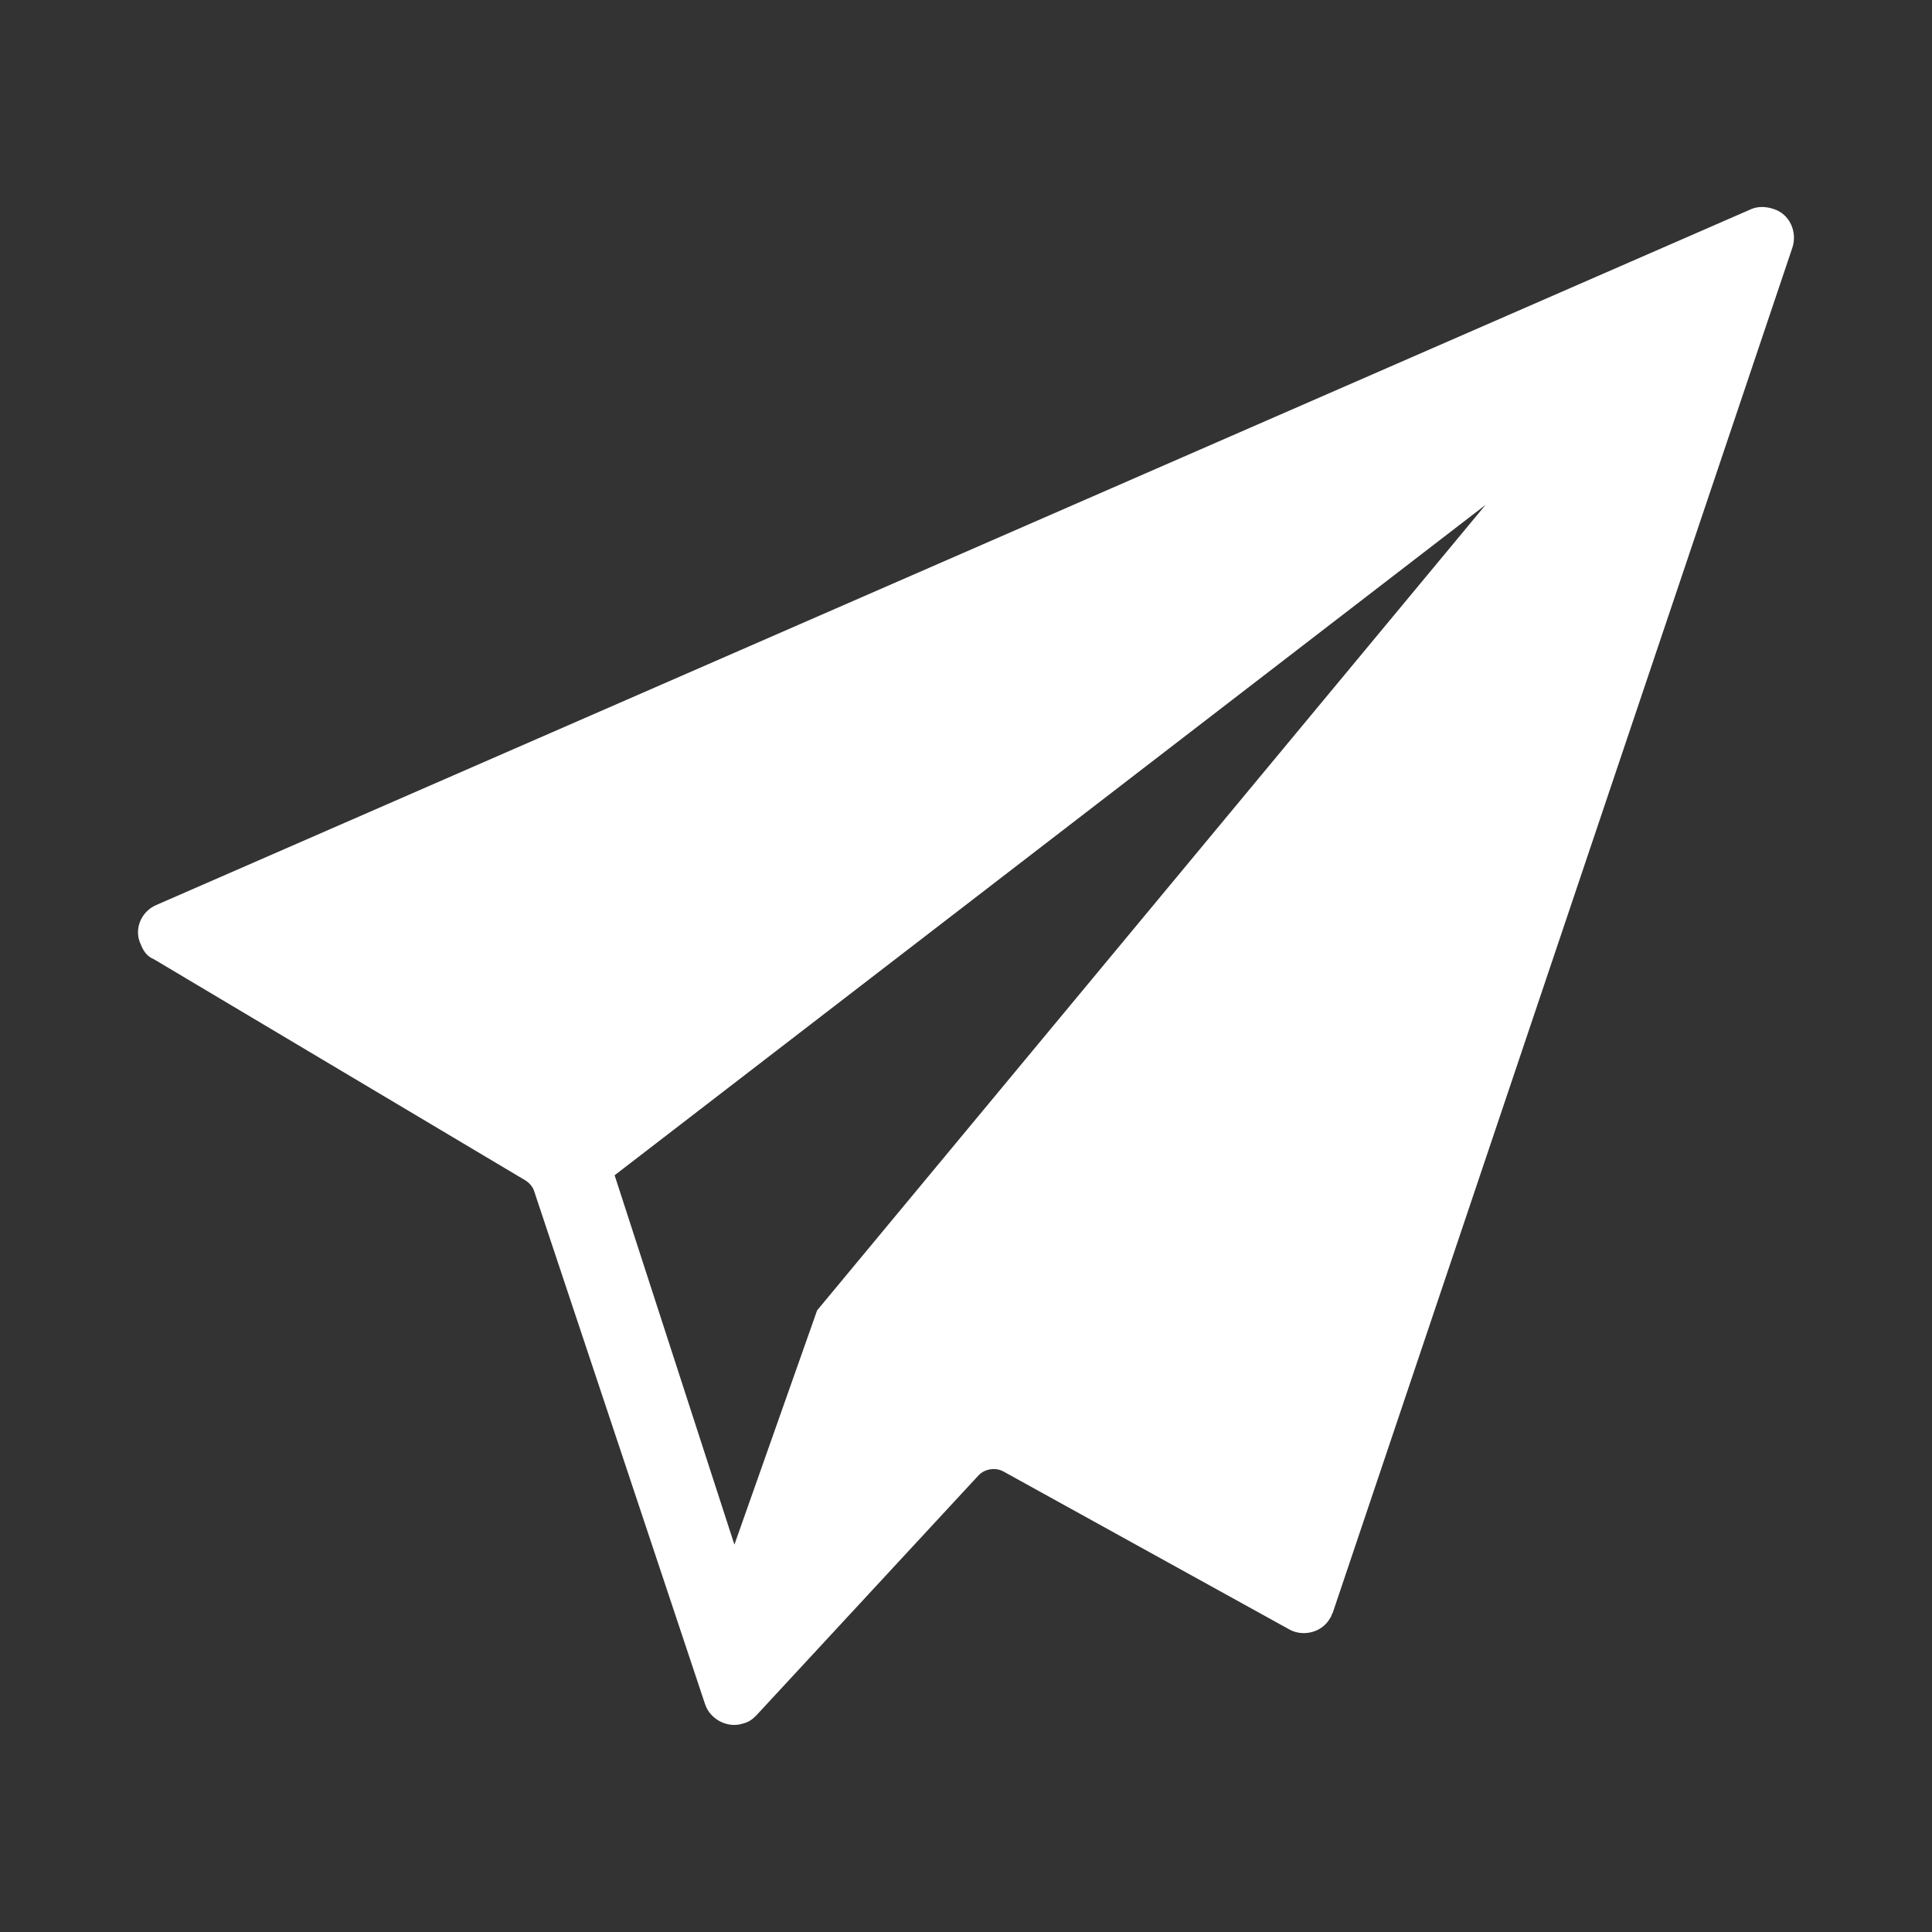 <svg width="16" height="16" viewBox="0 0 16 16" fill="none" xmlns="http://www.w3.org/2000/svg">
<rect x="0" y="0" width="16" height="16" fill="#333333" stroke="none"/>
<path d="M14.507 1.73L1.294 7.495C1.168 7.549 1.104 7.698 1.168 7.826C1.189 7.879 1.22 7.922 1.273 7.943L4.352 9.776C4.384 9.797 4.415 9.829 4.426 9.872L5.839 14.113C5.881 14.241 6.029 14.316 6.155 14.273C6.197 14.263 6.229 14.241 6.261 14.209L8.106 12.216C8.159 12.163 8.243 12.152 8.306 12.184L10.679 13.495C10.795 13.559 10.953 13.517 11.016 13.399C11.027 13.389 11.027 13.367 11.037 13.357L14.844 2.05C14.886 1.922 14.823 1.772 14.686 1.73C14.623 1.709 14.559 1.709 14.507 1.73ZM6.767 10.852L6.082 12.792L5.09 9.733L12.303 4.181L6.767 10.852Z" fill="white"/>
</svg>
